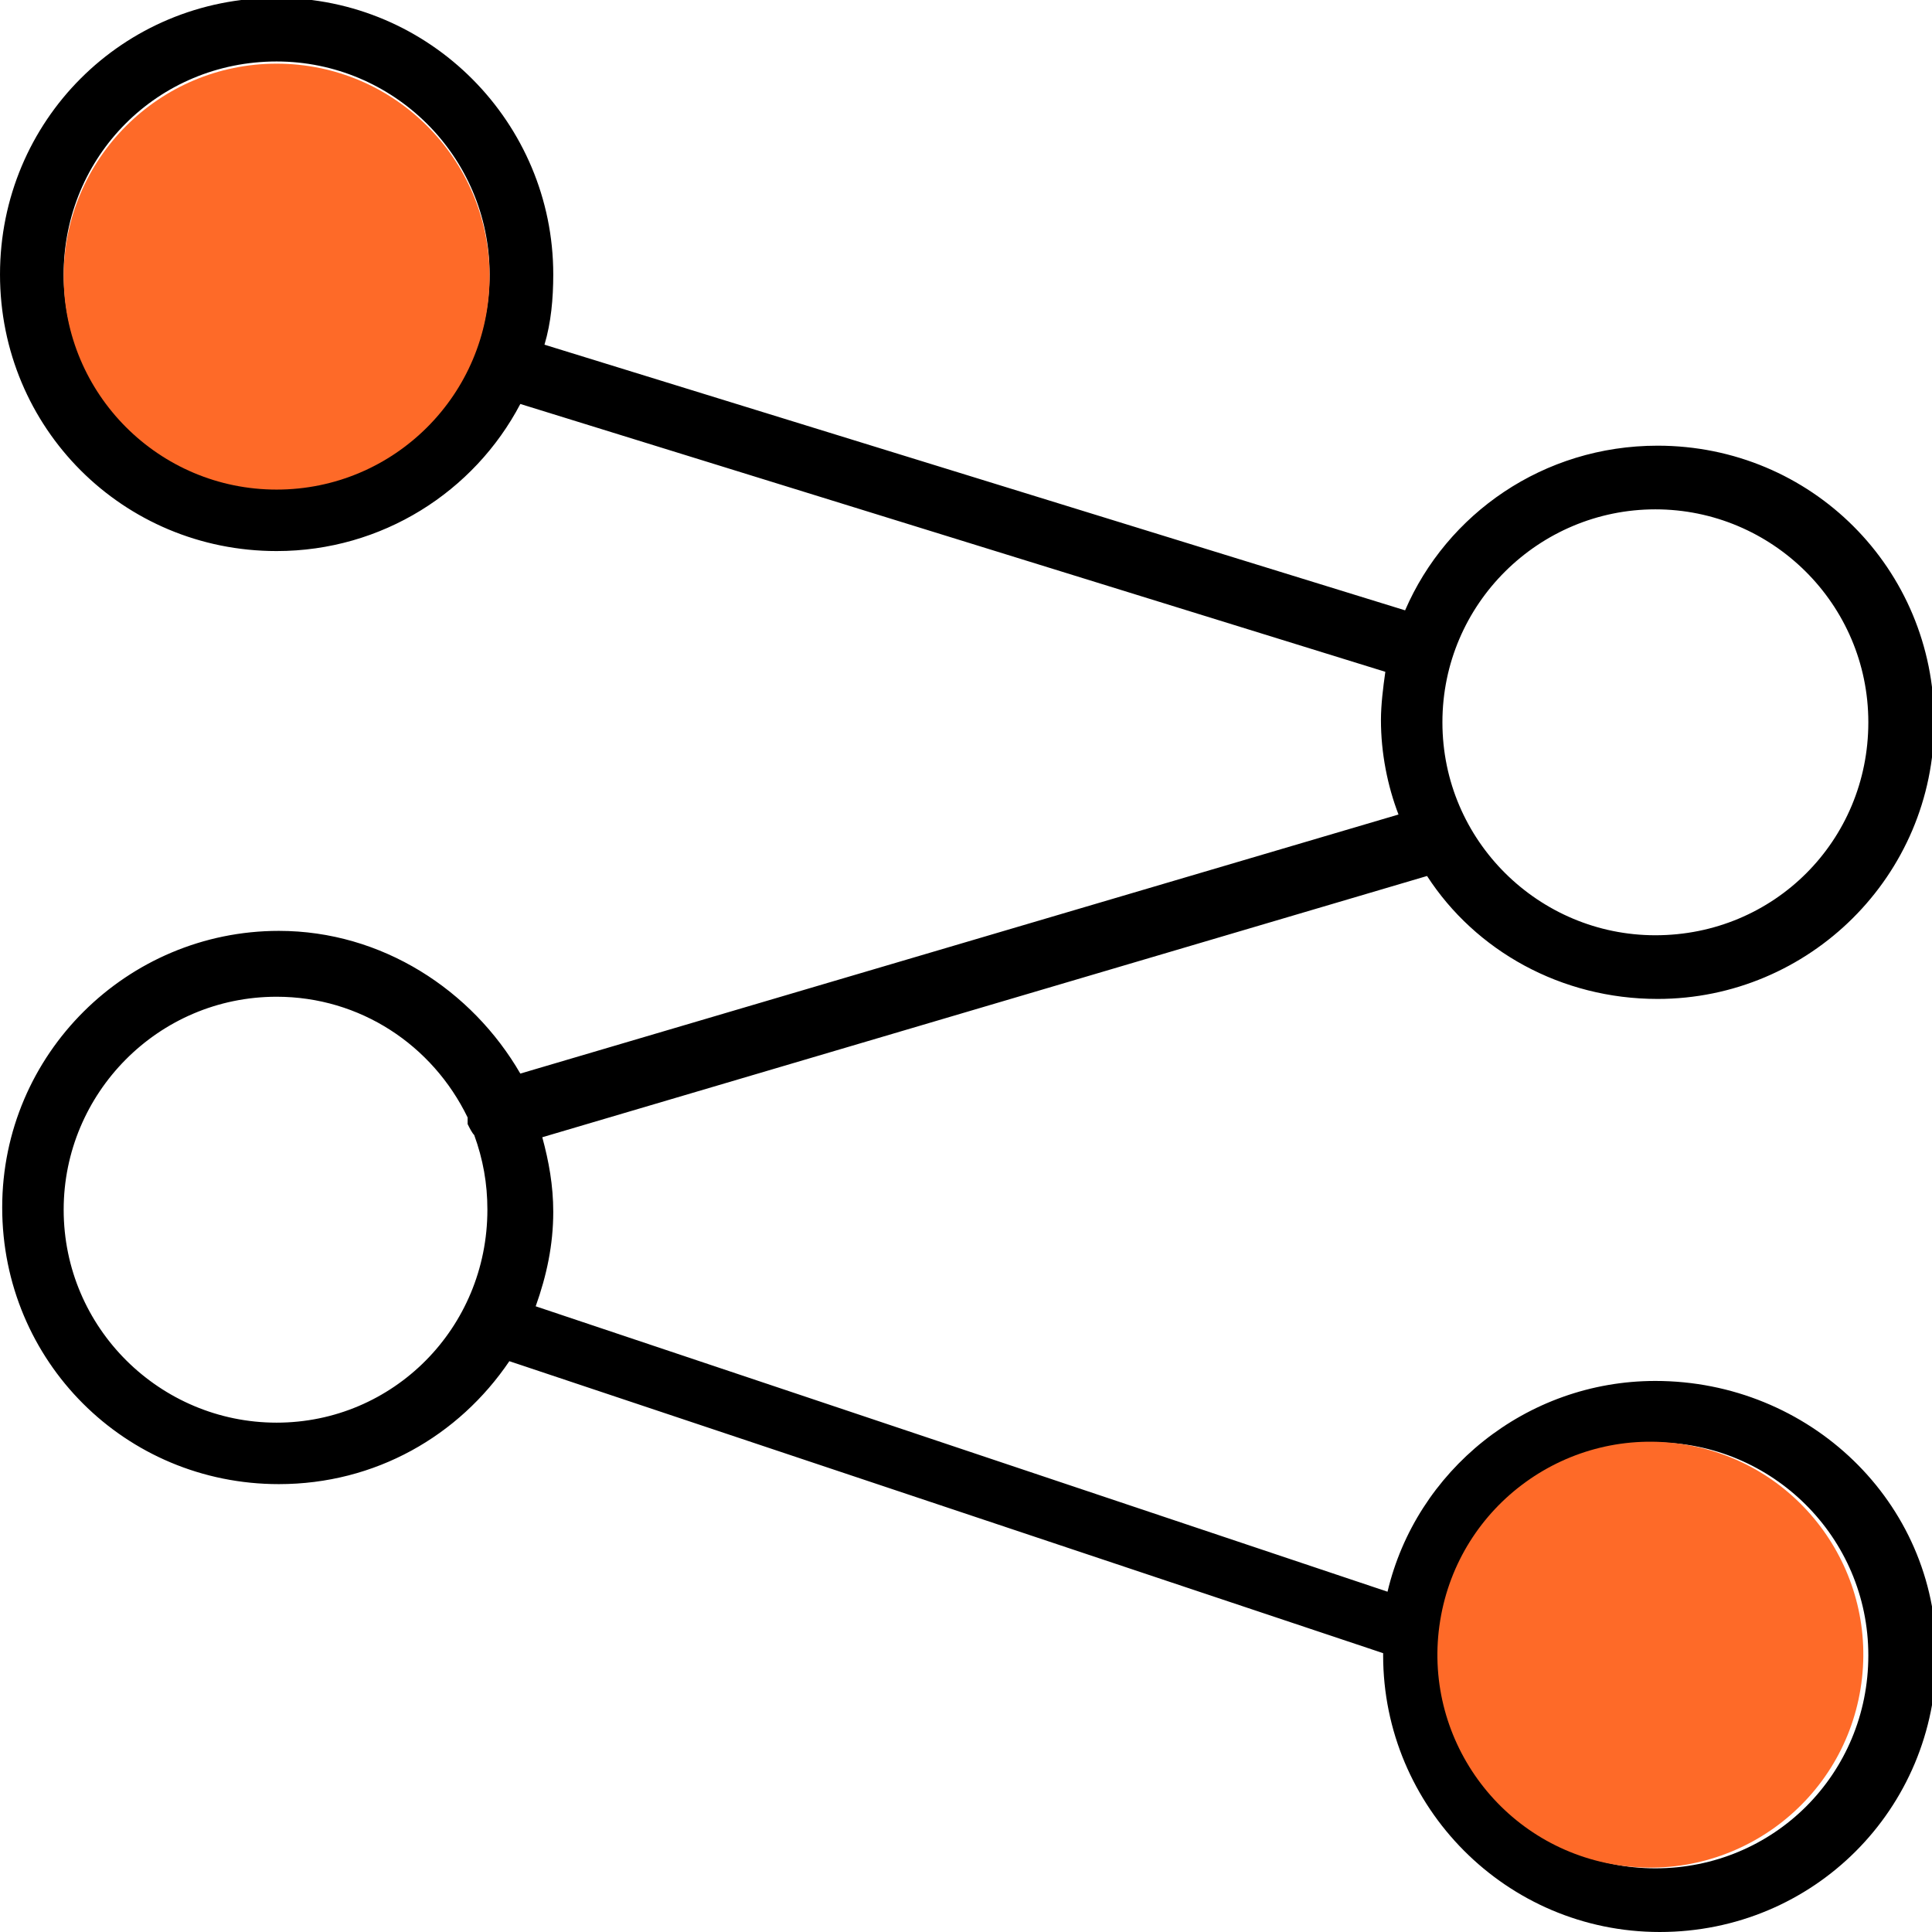 <?xml version="1.0" encoding="utf-8"?>
<!-- Generator: Adobe Illustrator 24.2.1, SVG Export Plug-In . SVG Version: 6.00 Build 0)  -->
<svg version="1.1" id="Calque_1" xmlns="http://www.w3.org/2000/svg" xmlns:xlink="http://www.w3.org/1999/xlink" x="0px" y="0px"
	 viewBox="0 0 88 88" style="enable-background:new 0 0 88 88;" xml:space="preserve">
<style type="text/css">
	.st0{fill:#FE6A28;}
</style>
<g id="HD---Portefeuilles-_x28_Corpo_x29_">
	<g id="Portefeuille-_x28_Corpo_x29_-_x2014_-Toutes-les-startups-ICONS" transform="translate(-739, -792)">
		<path id="Combined-Shape" d="M814.4,854.9c-5.9,0-10.9,4.1-12.2,9.6l-38.8-13c0.5-1.4,0.8-2.8,0.8-4.3c0-1.2-0.2-2.3-0.5-3.4
			l40.3-11.9c2.2,3.4,6.1,5.6,10.5,5.6c6.9,0,12.6-5.6,12.6-12.6s-5.6-12.6-12.6-12.6c-5.2,0-9.6,3.1-11.5,7.5l-39.2-12.1
			c0.3-1,0.4-2.1,0.4-3.2c0-6.9-5.6-12.6-12.6-12.6s-12.6,5.6-12.6,12.6s5.6,12.6,12.6,12.6c4.8,0,9-2.7,11.1-6.7l39.4,12.2
			c-0.1,0.7-0.2,1.5-0.2,2.2c0,1.5,0.3,3,0.8,4.3l-40,11.8c-2.2-3.8-6.3-6.5-11-6.5c-6.9,0-12.6,5.6-12.6,12.6s5.6,12.6,12.6,12.6
			c4.4,0,8.2-2.2,10.5-5.6l39.8,13.3v0.1c0,6.9,5.6,12.6,12.6,12.6s12.6-5.6,12.6-12.6S821.4,854.9,814.4,854.9z M814.4,815.2
			c5.3,0,9.7,4.3,9.7,9.7s-4.3,9.7-9.7,9.7c-5.3,0-9.7-4.3-9.7-9.7S809.1,815.2,814.4,815.2z M751.6,814.2c-5.3,0-9.7-4.3-9.7-9.7
			s4.3-9.7,9.7-9.7c5.3,0,9.7,4.3,9.7,9.7S756.9,814.2,751.6,814.2z M751.6,856.8c-5.3,0-9.7-4.3-9.7-9.7c0-5.3,4.3-9.7,9.7-9.7
			c3.8,0,7.1,2.2,8.7,5.5c0,0.1,0,0.2,0,0.3c0.1,0.2,0.2,0.4,0.3,0.5c0.4,1.1,0.6,2.2,0.6,3.4C761.2,852.5,756.9,856.8,751.6,856.8z
			 M814.4,877.1c-5.3,0-9.7-4.3-9.7-9.7c0-5.3,4.3-9.7,9.7-9.7c5.3,0,9.7,4.3,9.7,9.7C824.1,872.8,819.8,877.1,814.4,877.1z"/>
		
			<ellipse transform="matrix(0.16 -0.987 0.987 0.16 -172.256 1532.397)" class="st0" cx="814.4" cy="867.4" rx="9.7" ry="9.7"/>
		<circle class="st0" cx="751.6" cy="804.6" r="9.7"/>
	</g>
</g>
</svg>
